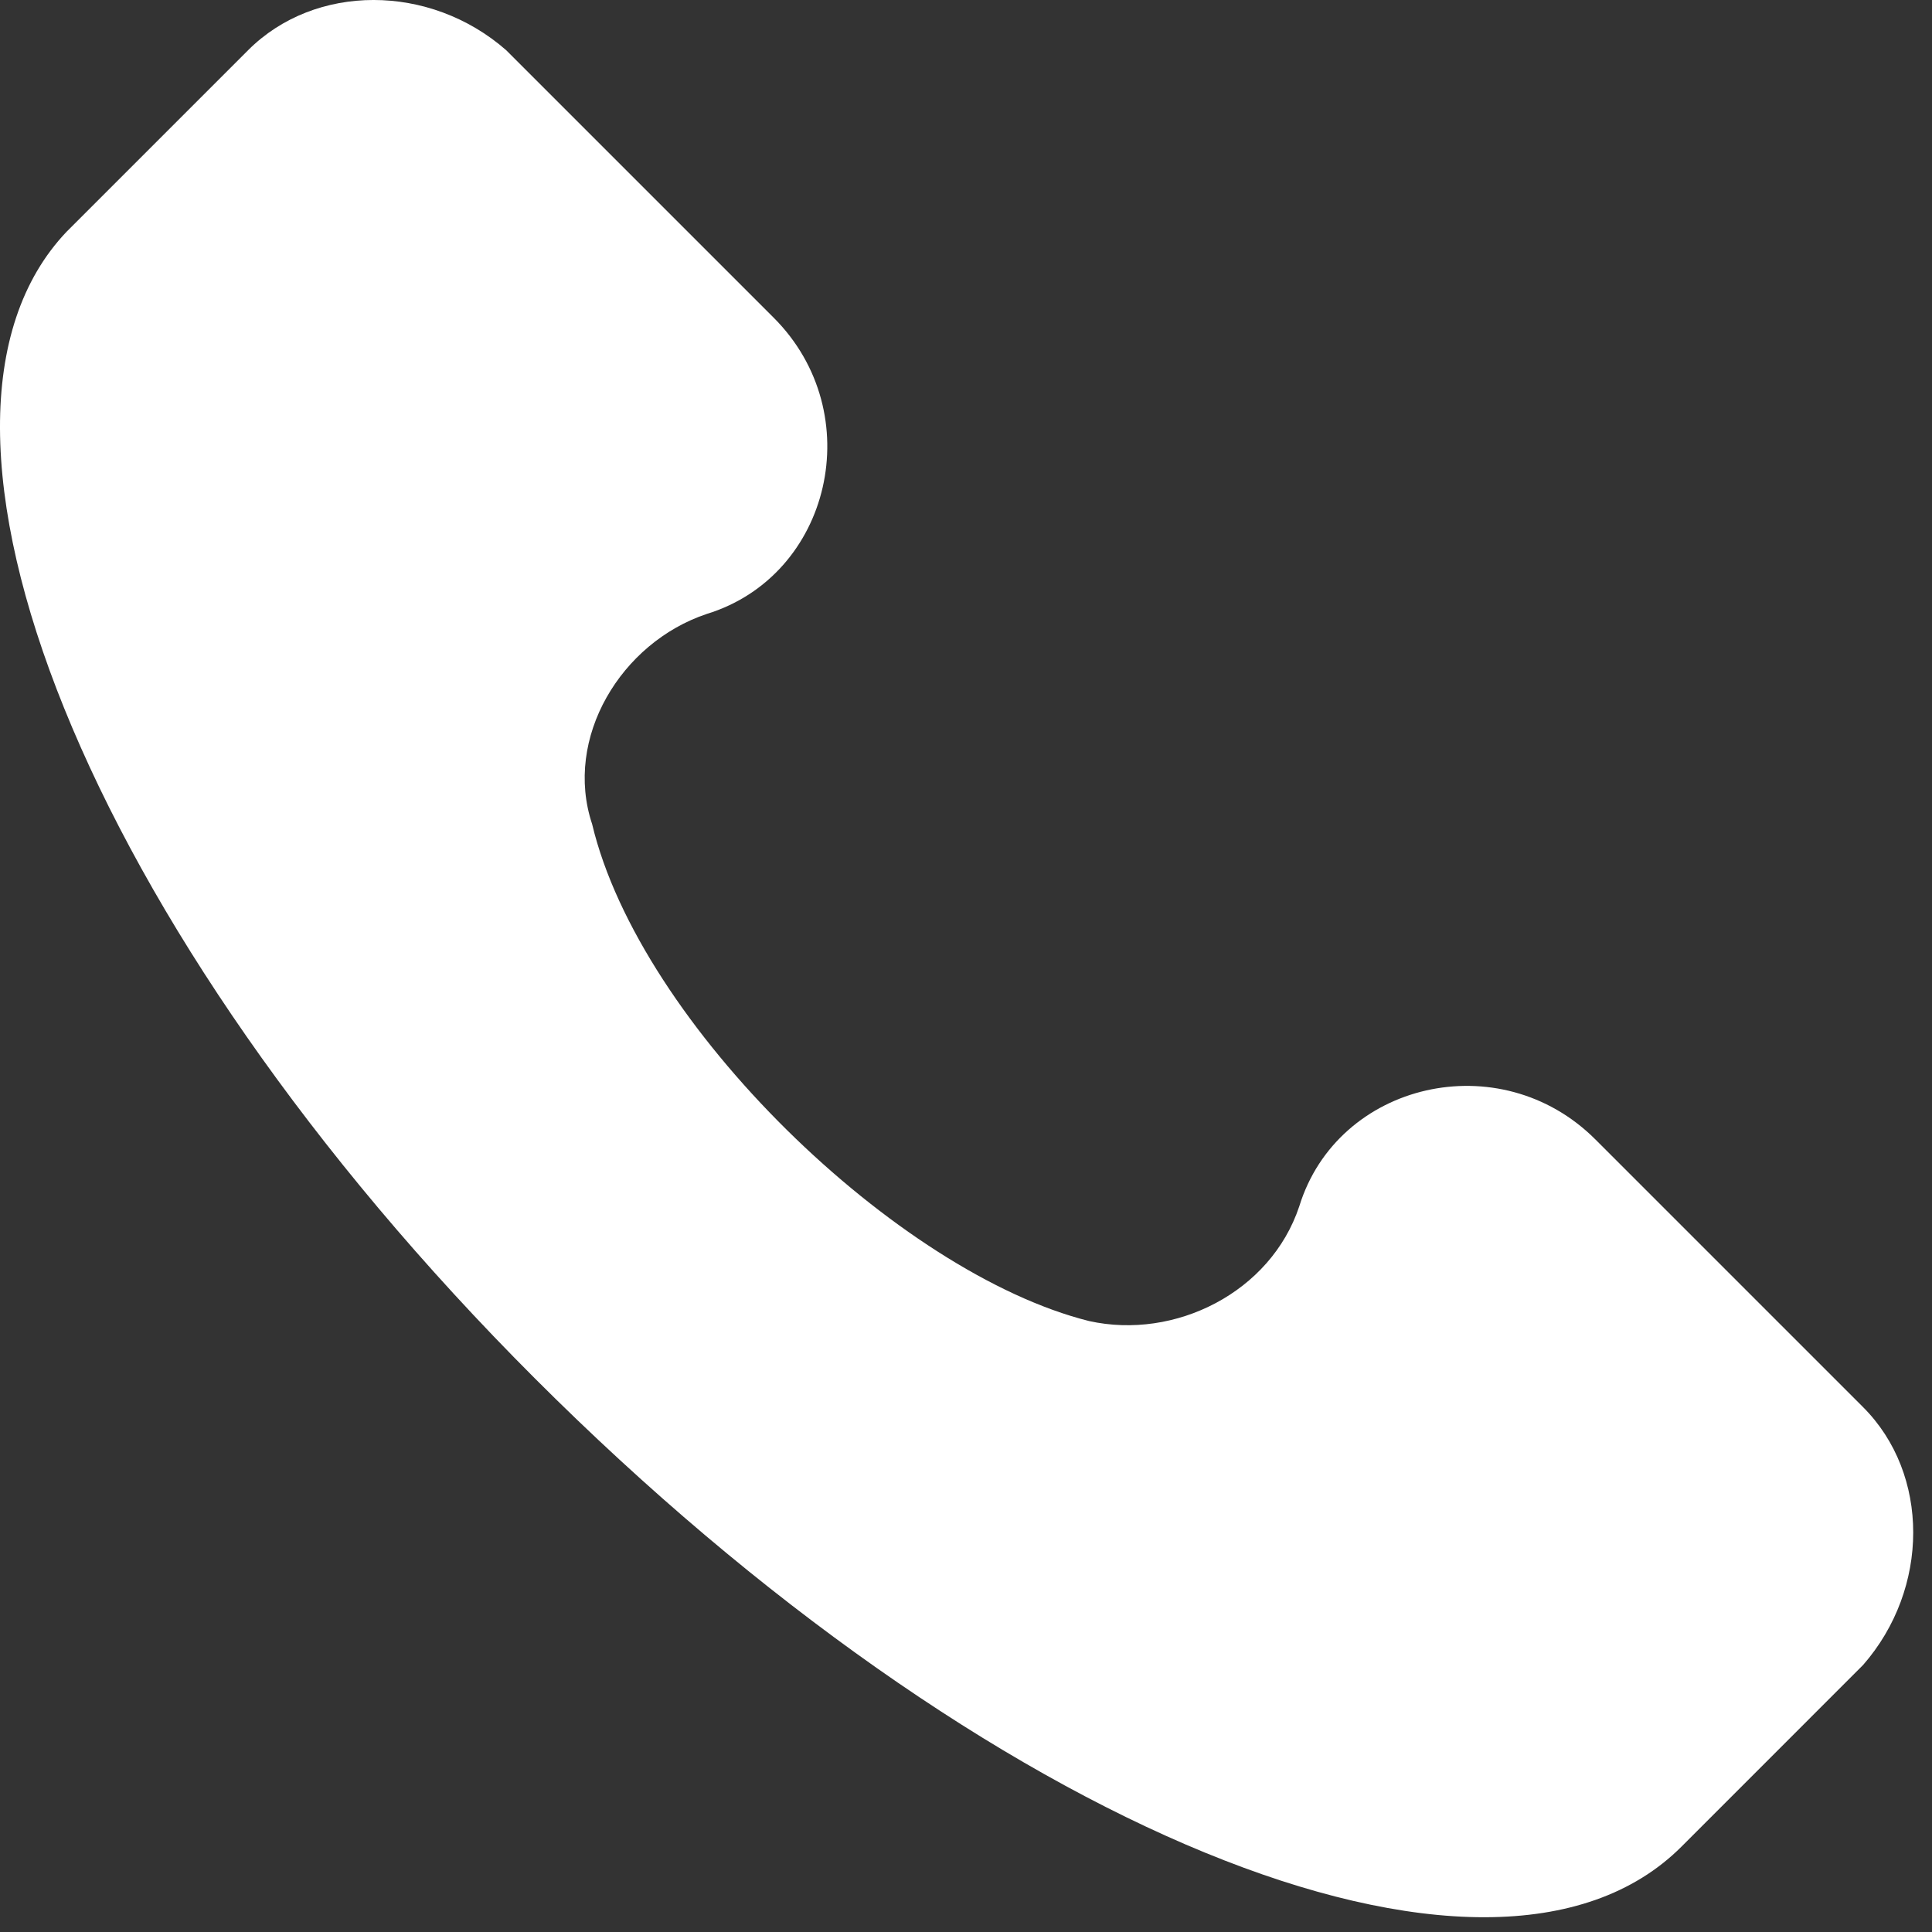 <?xml version="1.0" encoding="UTF-8"?> <svg xmlns="http://www.w3.org/2000/svg" width="47" height="47" viewBox="0 0 47 47" fill="none"><rect x="0" y="0" width="47" height="47" fill="#333333" stroke="none"/> <path d="M45.322 34.23L38.813 27.721C36.489 25.396 32.537 26.326 31.607 29.348C30.91 31.44 28.585 32.602 26.493 32.137C21.844 30.975 15.568 24.931 14.405 20.049C13.708 17.957 15.103 15.633 17.195 14.935C20.217 14.006 21.146 10.054 18.822 7.729L12.313 1.22C10.453 -0.407 7.664 -0.407 6.037 1.22L1.62 5.637C-2.797 10.286 2.085 22.607 13.011 33.532C23.936 44.458 36.256 49.572 40.906 44.923L45.322 40.506C46.95 38.646 46.95 35.857 45.322 34.23Z" fill="white"></path> </svg> 